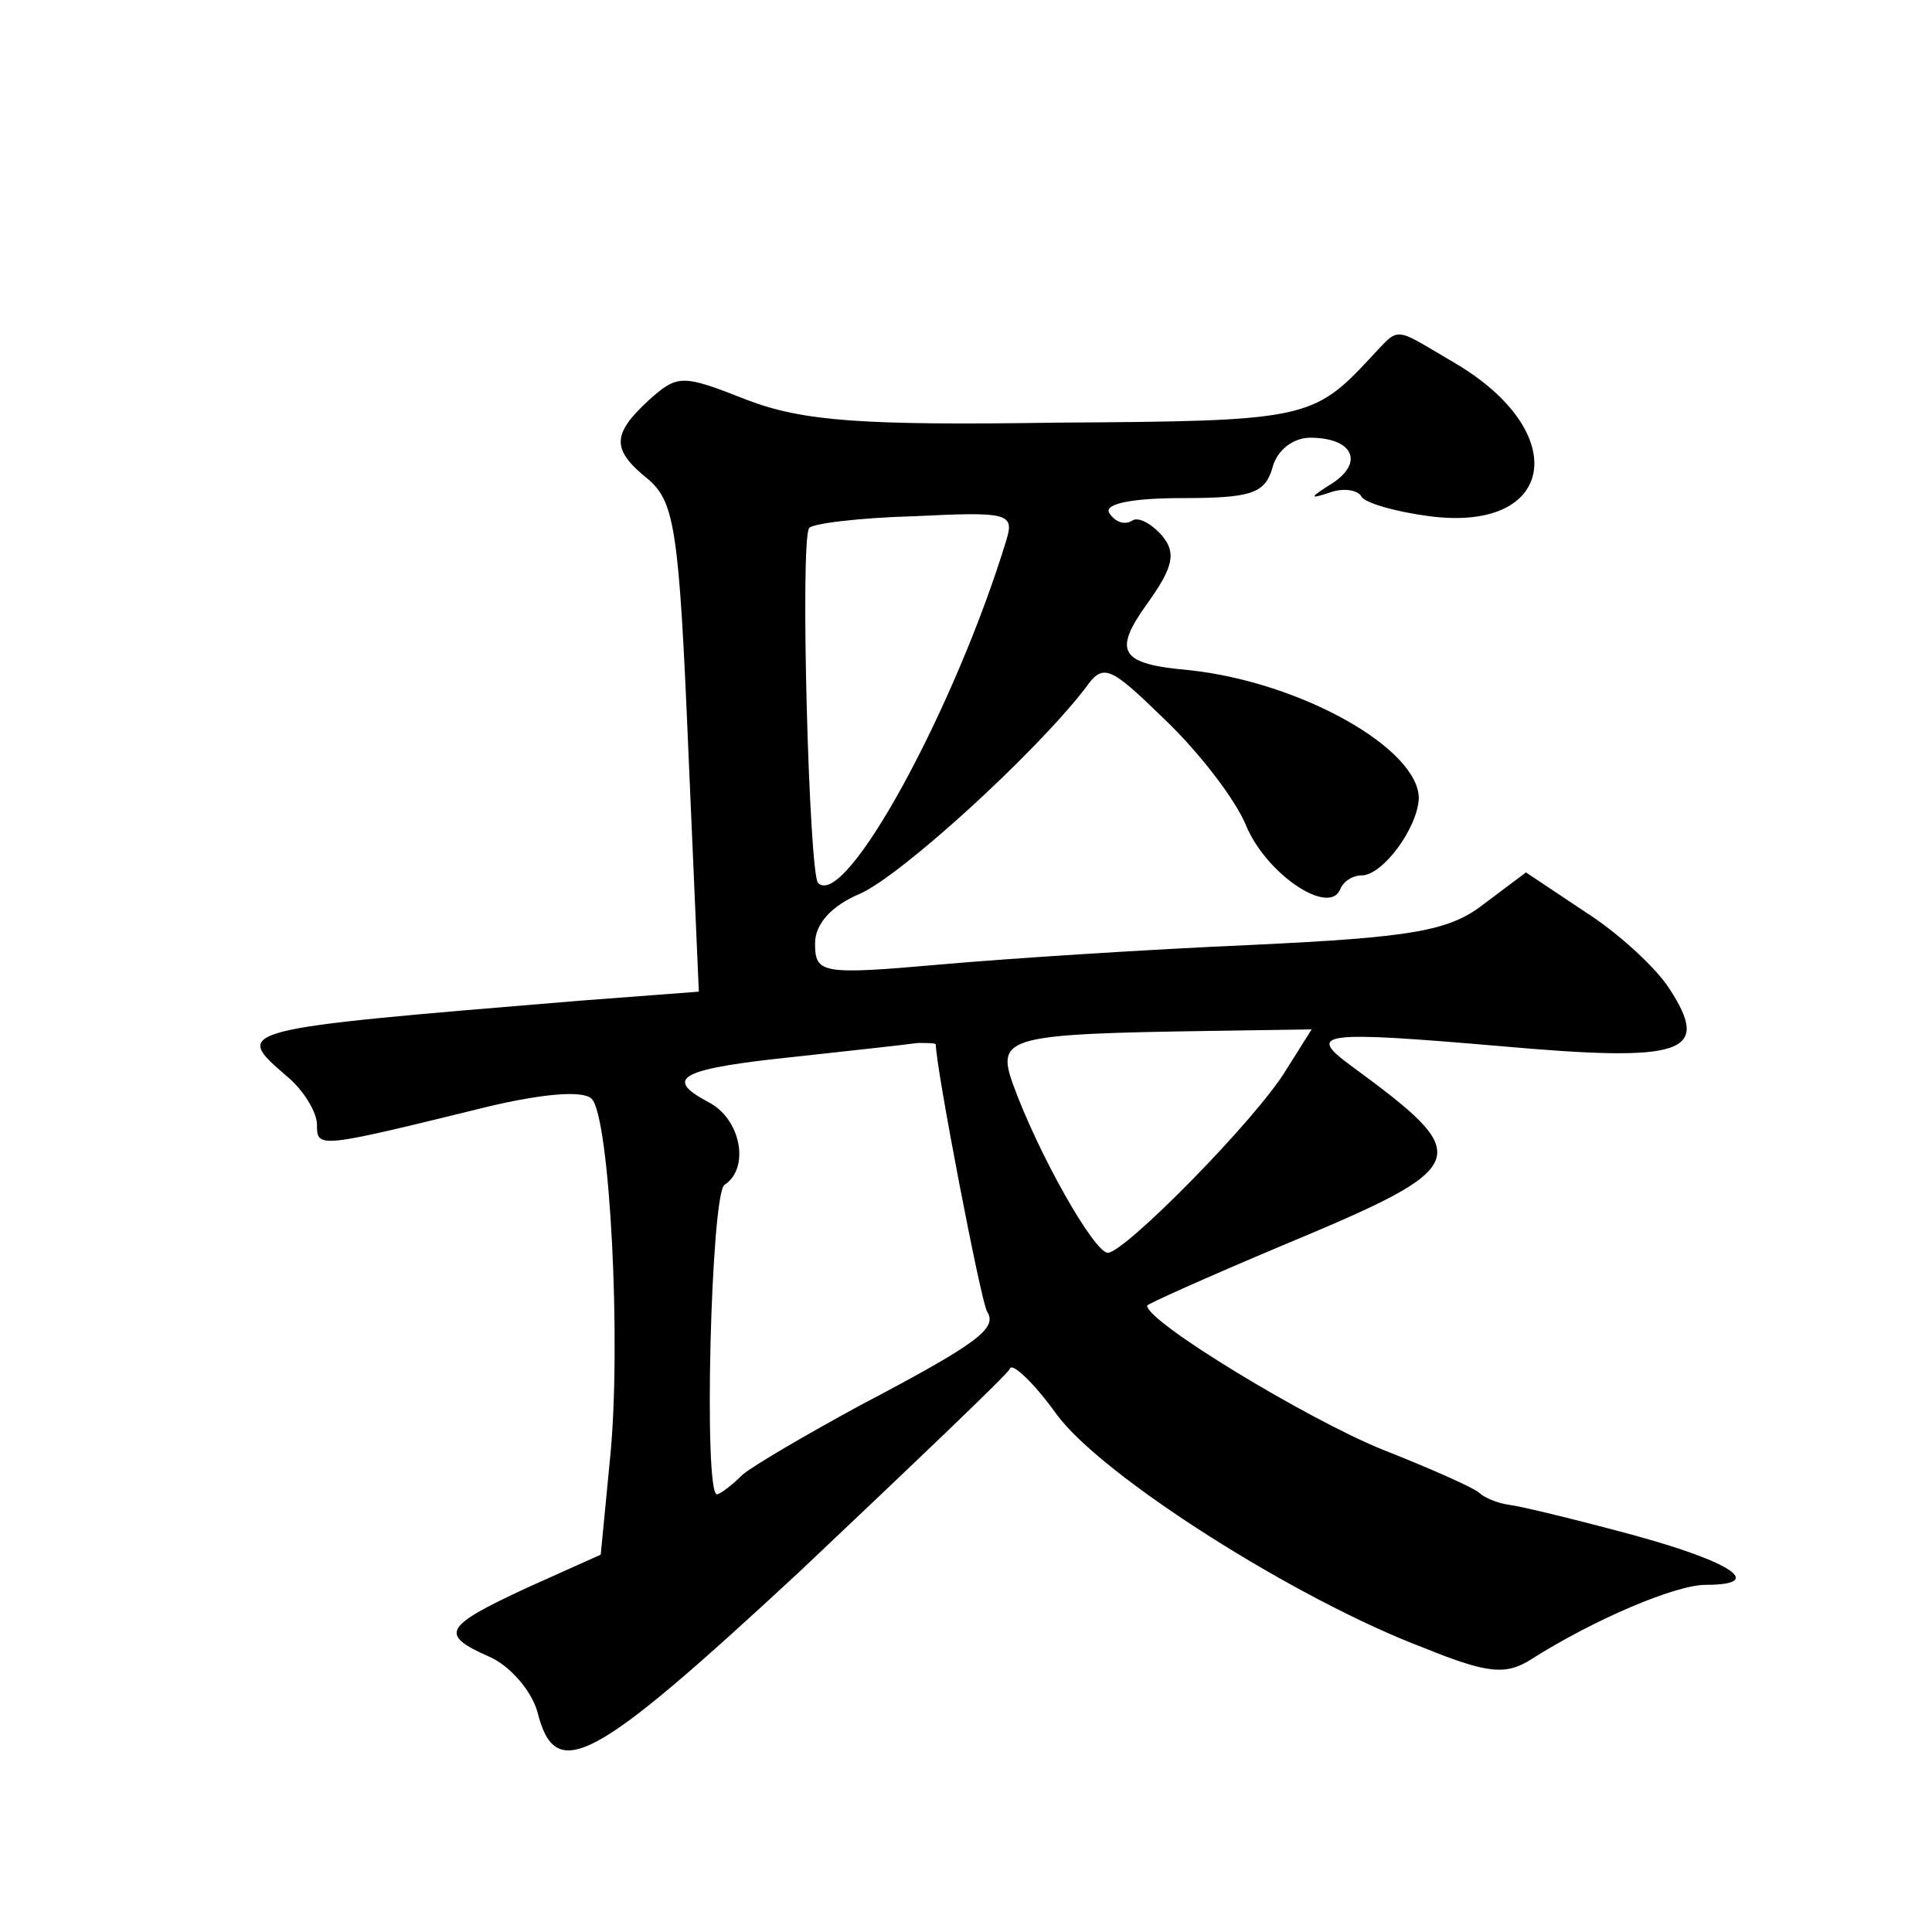 <?xml version="1.0" standalone="no"?>
<!DOCTYPE svg PUBLIC "-//W3C//DTD SVG 20010904//EN"
 "http://www.w3.org/TR/2001/REC-SVG-20010904/DTD/svg10.dtd">
<svg version="1.0" xmlns="http://www.w3.org/2000/svg"
 width="128pt" height="128pt" viewBox="0 0 128 128"
 preserveAspectRatio="xMidYMid meet">
<g transform="translate(0,128) scale(0.1,-0.1)"
fill="#0" stroke="none">
<path d="M908 1043 c-38 -41 -44 -42 -207 -43 -131 -2 -169 1 -206 15 -43 17 -46
17 -65 0 -25 -23 -25 -33 0 -53 17 -15 20 -35 26 -178 l7 -161 -79 -6 c-230 -19
-230 -19 -194 -50 11 -9 20 -24 20 -32 0 -16 0 -16 114 12 34 8 62 11 68 5 12 -12
20 -164 12 -240 l-6 -62 -49 -22 c-56 -26 -58 -31 -24 -46 13 -6 27 -22 31 -36
12 -48 36 -35 174 93 74 70 137 130 139 134 1 5 16 -9 31 -30 30 -41 159 -123 244
-155 42 -17 54 -18 71 -7 41 26 95 49 115 49 40 0 18 15 -48 33 -37 10 -74 19 -82
20 -8 1 -17 5 -20 8 -3 3 -32 16 -65 29 -49 20 -155 84 -155 95 0 1 40 19 90 40
127 53 128 58 45 119 -30 22 -19 23 98 13 123 -11 141 -5 113 38 -9 14 -34 37 -56
51 l-39 26 -28 -21 c-23 -18 -48 -22 -153 -27 -69 -3 -162 -9 -207 -13 -79 -7 -83
-6 -83 14 0 13 11 25 30 33 27 12 115 92 149 136 12 17 16 15 53 -21 22 -21 47
-53 54 -71 14 -32 55 -59 62 -41 2 5 8 9 14 9 14 0 37 31 38 51 0 33 -78 77 -152
85 -46 4 -51 12 -28 44 18 25 19 34 10 45 -7 8 -16 13 -20 10 -5 -3 -11 -1 -15
5 -4 6 14 10 48 10 46 0 55 3 60 20 3 12 14 20 25 20 28 0 36 -16 15 -30 -16 -10
-16 -11 -1 -6 9 3 18 1 20 -3 2 -4 22 -10 45 -13 84 -11 95 56 16 102 -41 24 -35
24 -55 3z m-241 -120 c-34 -112 -107 -246 -125 -228 -6 6 -12 225 -6 235 1 3 33
7 70 8 61 3 66 2 61 -15z m185 -352 c-20 -33 -107 -121 -118 -121 -9 0 -46 65 -63
112 -11 31 -3 33 131 35 l67 1 -17 -27z m-232 17 c0 -15 30 -171 34 -177 7 -11
-6 -21 -84 -62 -35 -19 -71 -40 -78 -46 -7 -7 -15 -13 -17 -13 -9 0 -4 199 5 205
17 11 11 44 -11 55 -30 16 -18 22 59 30 37 4 73 8 80 9 6 0 12 0 12 -1z"/>
</g>
</svg>
